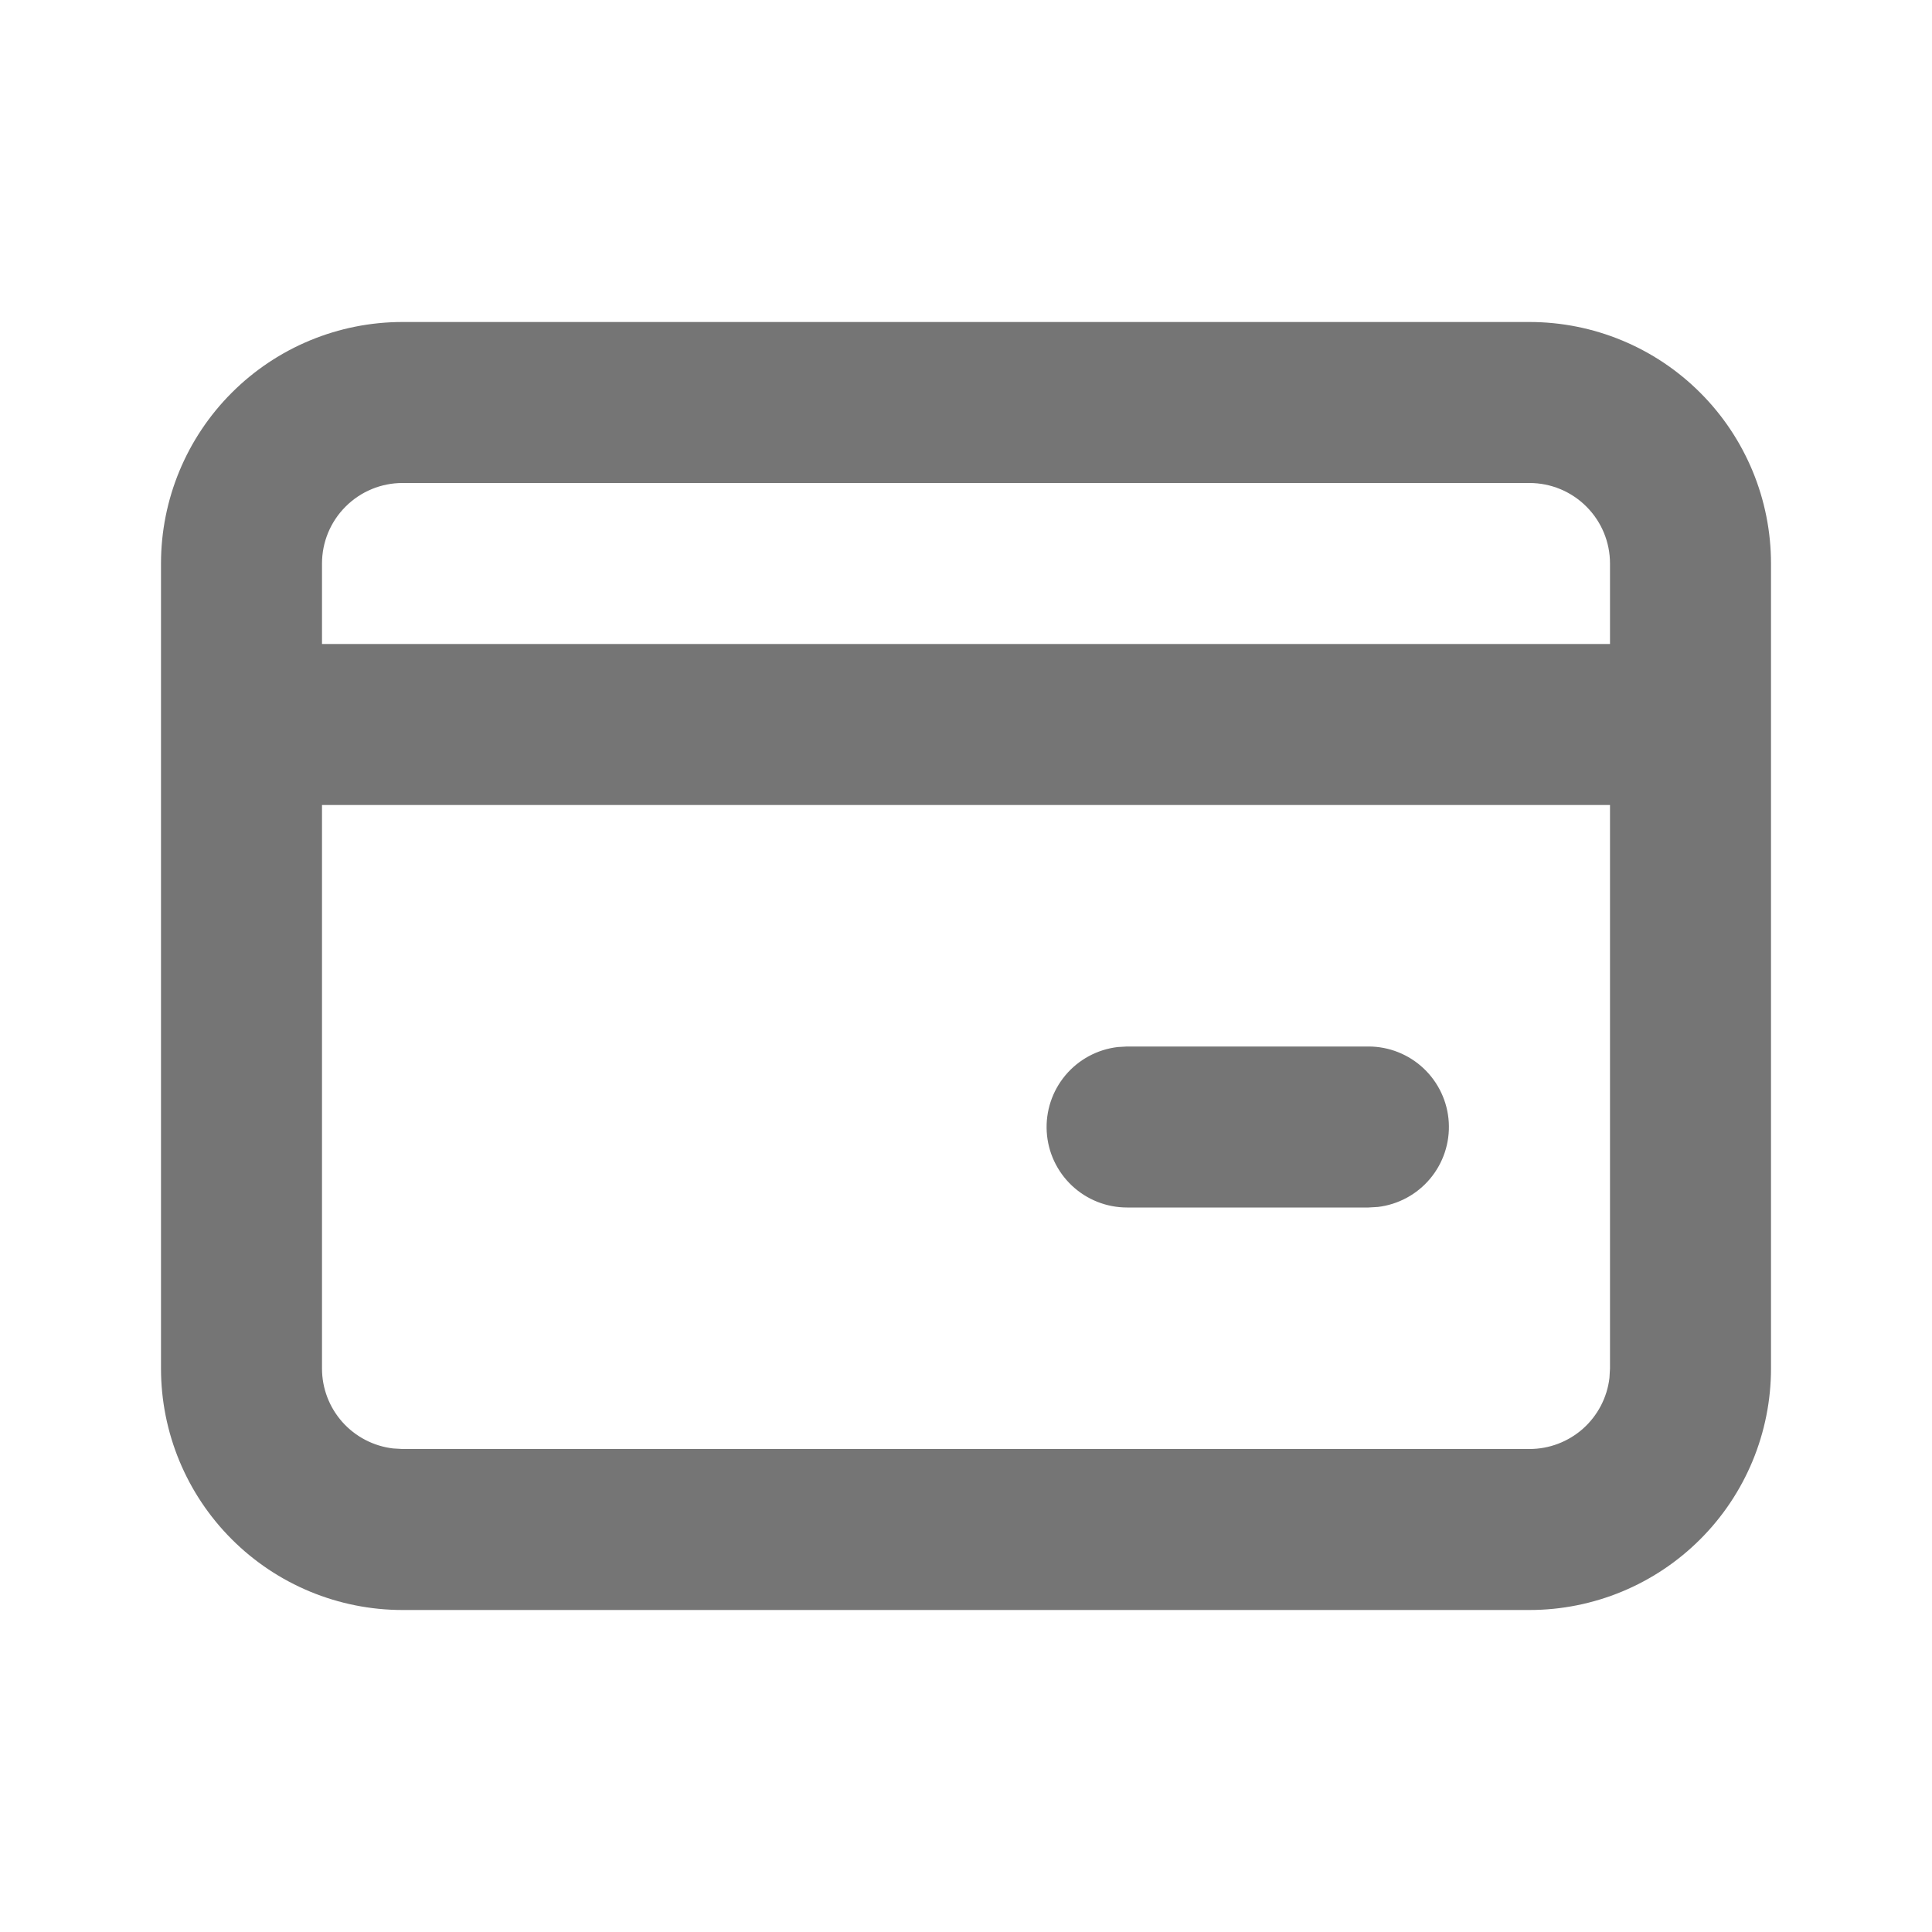 <svg width="42" height="42" viewBox="0 0 42 42" fill="none" xmlns="http://www.w3.org/2000/svg">
<path d="M33.25 7C34.642 7 35.978 7.553 36.962 8.538C37.947 9.522 38.5 10.858 38.5 12.25V29.75C38.5 31.142 37.947 32.478 36.962 33.462C35.978 34.447 34.642 35 33.25 35H8.75C7.358 35 6.022 34.447 5.038 33.462C4.053 32.478 3.5 31.142 3.5 29.75V12.25C3.5 10.858 4.053 9.522 5.038 8.538C6.022 7.553 7.358 7 8.75 7H33.25ZM35 17.5H7V29.75C7 30.179 7.157 30.592 7.442 30.913C7.727 31.233 8.12 31.438 8.545 31.488L8.75 31.5H33.25C33.679 31.5 34.092 31.343 34.413 31.058C34.733 30.773 34.938 30.38 34.988 29.955L35 29.75V17.5ZM29.75 22.75C30.196 22.75 30.625 22.921 30.949 23.227C31.274 23.534 31.469 23.952 31.495 24.397C31.521 24.843 31.376 25.281 31.09 25.623C30.804 25.965 30.398 26.185 29.955 26.238L29.75 26.25H24.5C24.054 26.25 23.625 26.079 23.301 25.773C22.976 25.466 22.781 25.048 22.755 24.603C22.729 24.157 22.874 23.719 23.16 23.377C23.446 23.035 23.852 22.815 24.295 22.762L24.5 22.75H29.75ZM33.25 10.5H8.75C8.286 10.5 7.841 10.684 7.513 11.013C7.184 11.341 7 11.786 7 12.25V14H35V12.25C35 11.786 34.816 11.341 34.487 11.013C34.159 10.684 33.714 10.5 33.25 10.5Z" fill="#757575"/>
</svg>
